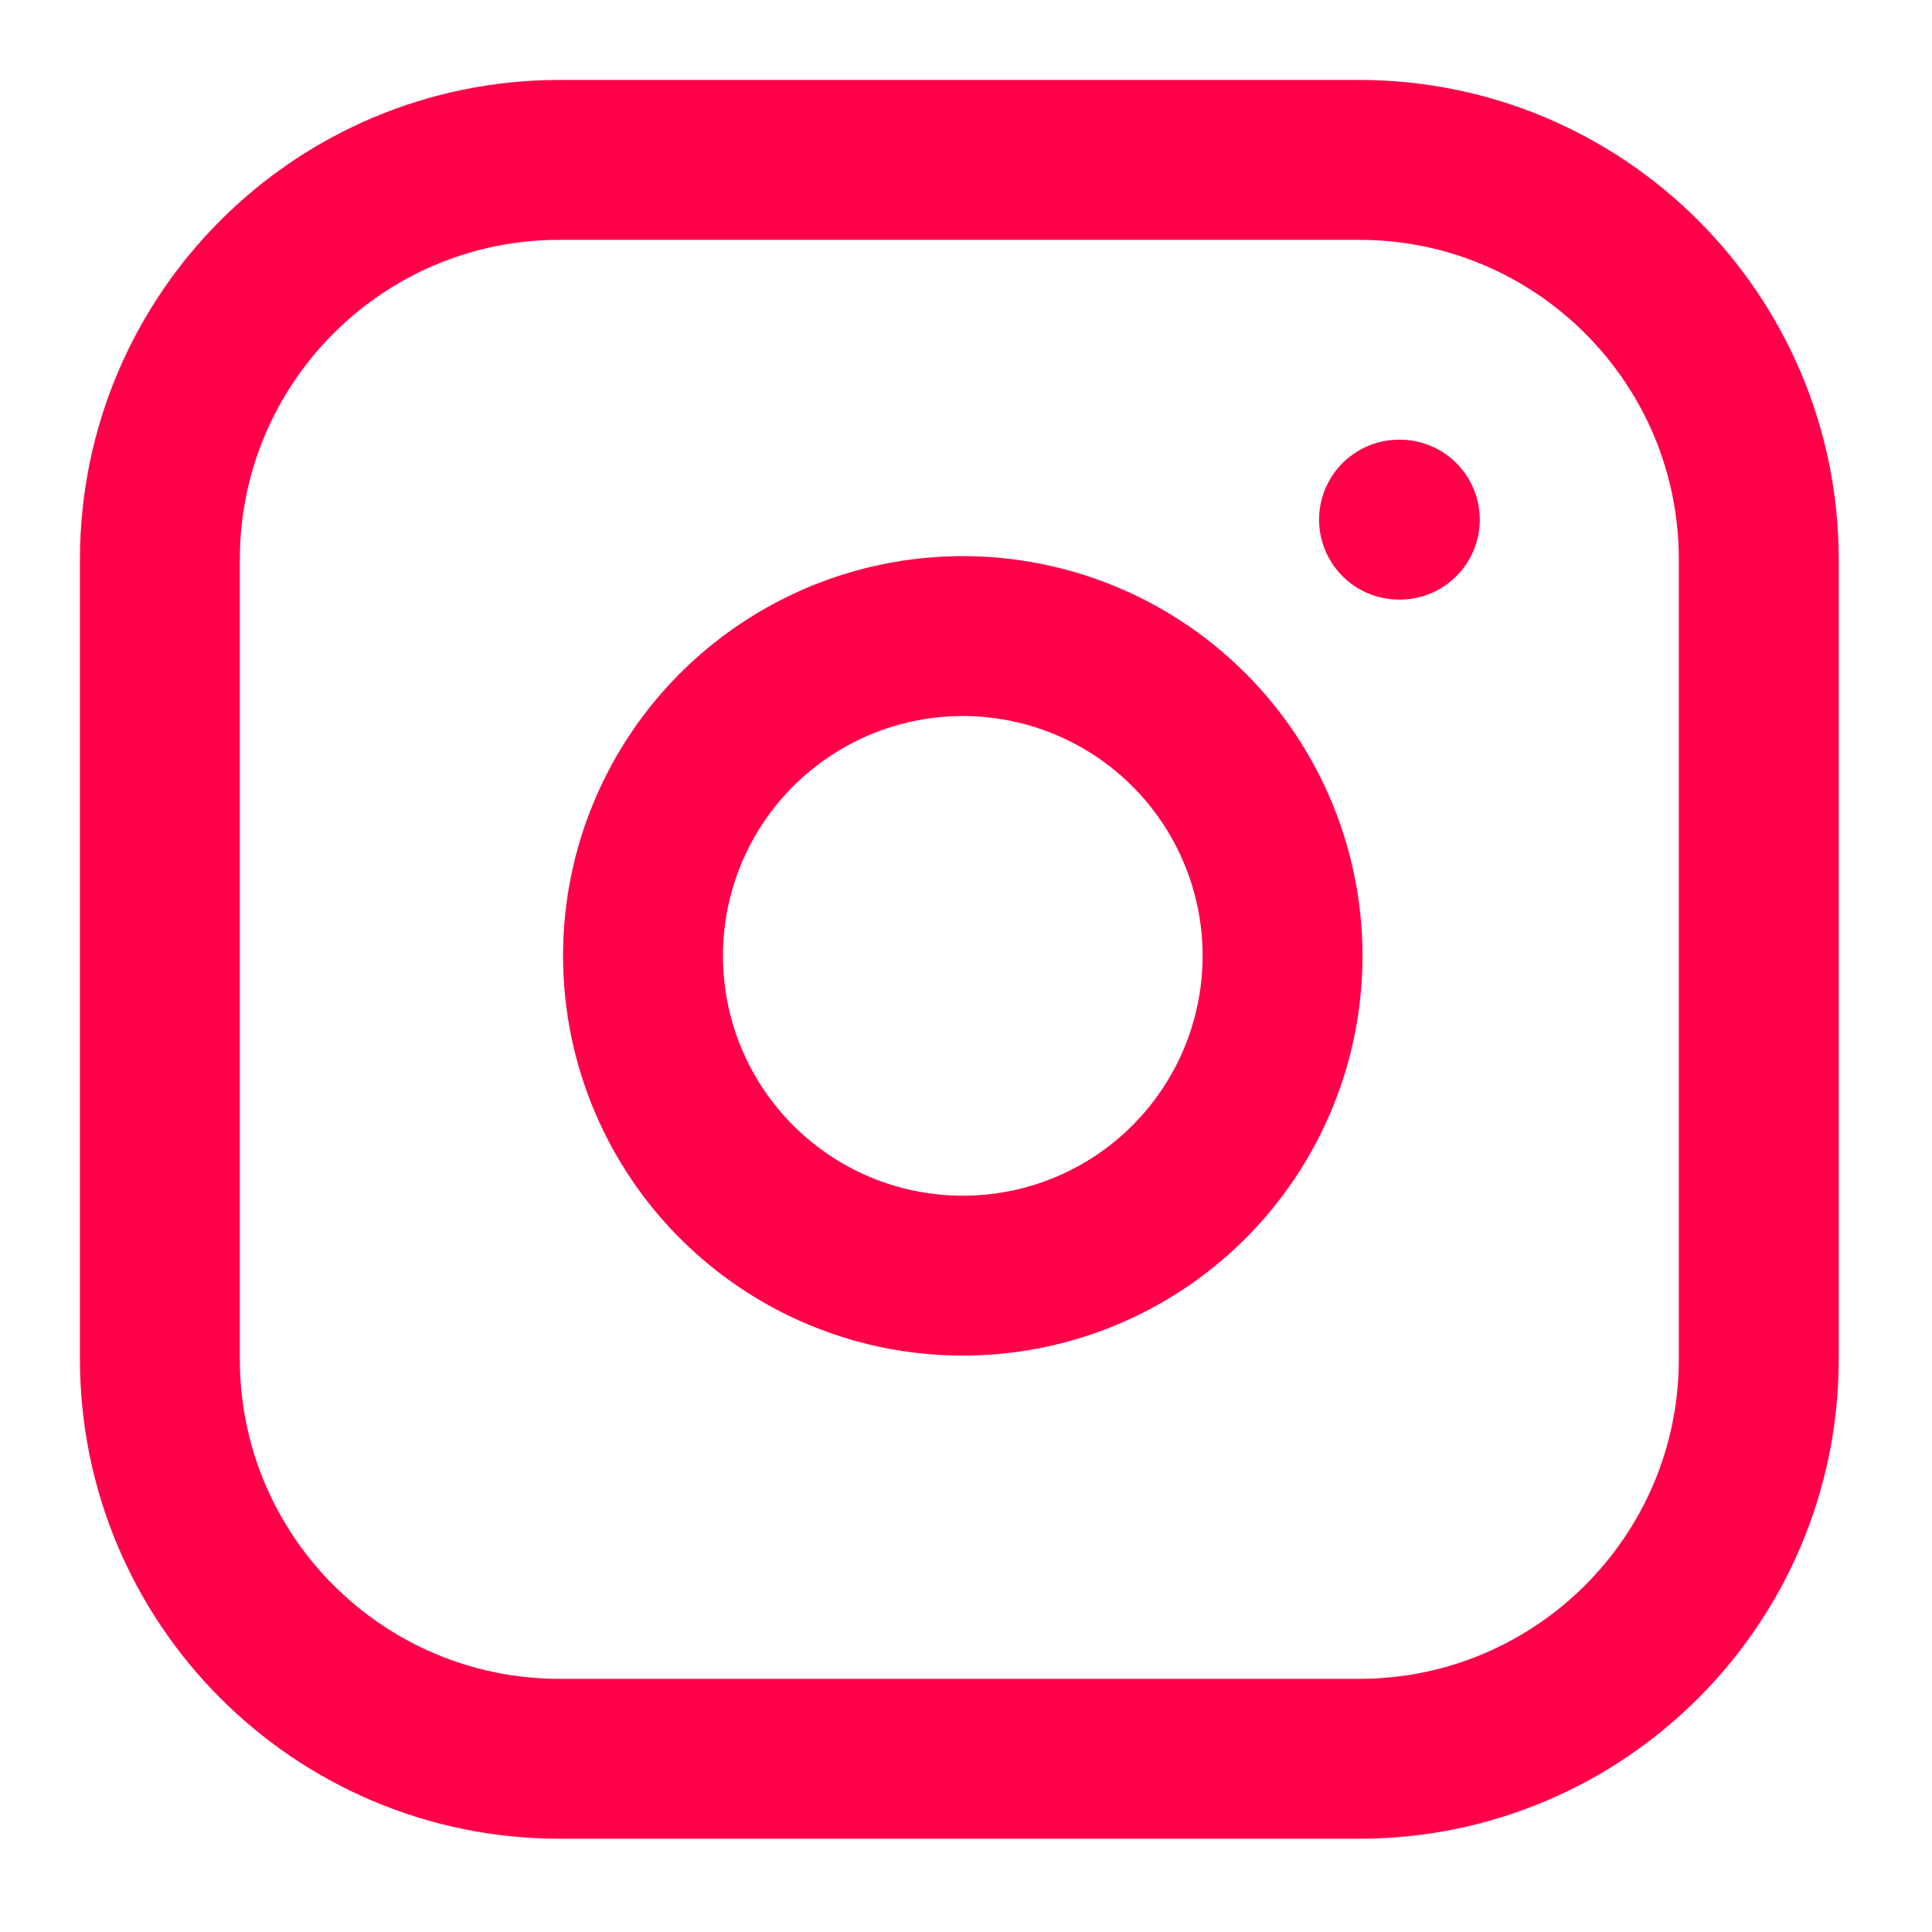 <svg width="29" height="29" viewBox="0 0 29 29" fill="none" xmlns="http://www.w3.org/2000/svg">
<path d="M20.4 2.4H8.4C5.086 2.4 2.4 5.086 2.4 8.4V20.4C2.4 23.714 5.086 26.4 8.4 26.4H20.4C23.714 26.4 26.4 23.714 26.4 20.4V8.4C26.4 5.086 23.714 2.4 20.4 2.4Z" stroke="#FF0049" stroke-width="2.4" stroke-linecap="round" stroke-linejoin="round"/>
<path d="M19.2 13.644C19.348 14.643 19.177 15.663 18.712 16.559C18.247 17.455 17.512 18.182 16.61 18.636C15.708 19.09 14.686 19.247 13.689 19.087C12.693 18.927 11.772 18.456 11.058 17.742C10.344 17.028 9.873 16.107 9.713 15.111C9.552 14.114 9.71 13.092 10.164 12.19C10.618 11.288 11.345 10.553 12.241 10.088C13.137 9.622 14.157 9.452 15.156 9.6C16.175 9.751 17.118 10.226 17.846 10.954C18.574 11.682 19.049 12.625 19.2 13.644Z" stroke="#FF0049" stroke-width="2.4" stroke-linecap="round" stroke-linejoin="round"/>
<path d="M21 7.8H21.012" stroke="#FF0049" stroke-width="2.4" stroke-linecap="round" stroke-linejoin="round"/>
</svg>
